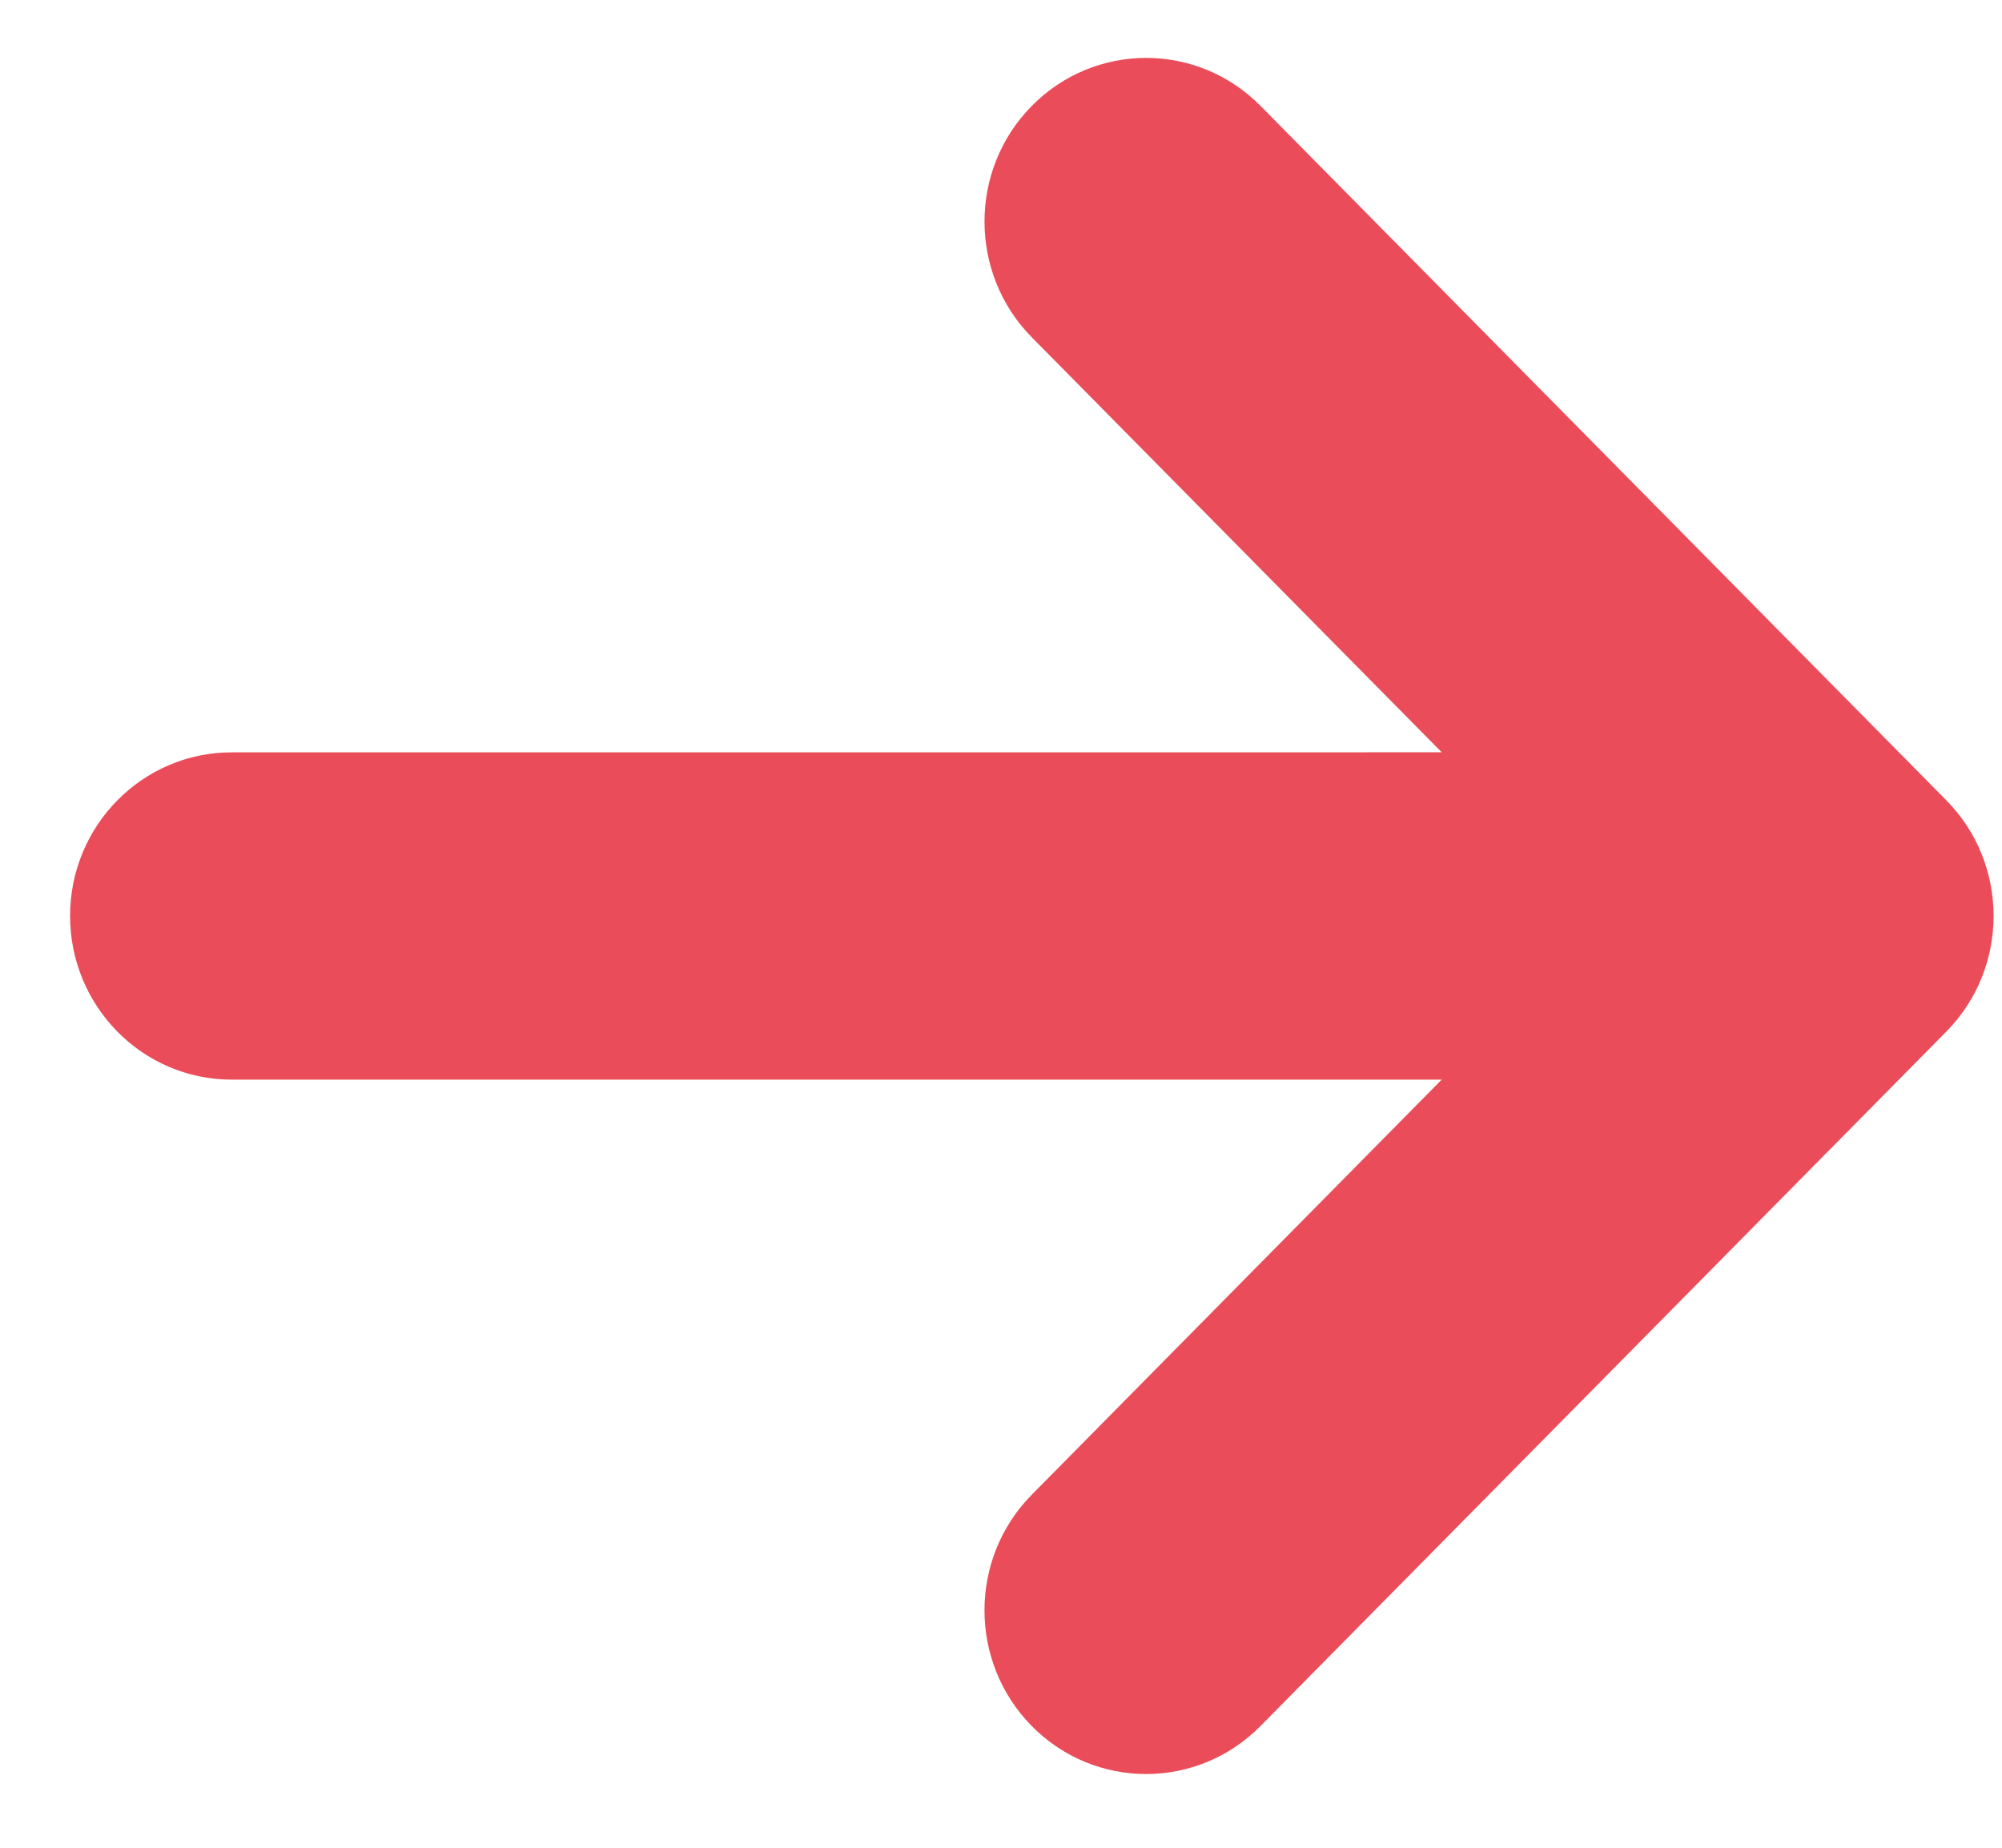<?xml version="1.0" encoding="UTF-8"?>
<svg width="26px" height="24px" viewBox="0 0 26 24" version="1.1" xmlns="http://www.w3.org/2000/svg"
    xmlns:xlink="http://www.w3.org/1999/xlink">
    <title>menu point selected/hover</title>
    <g id="Assets" stroke="none" stroke-width="1" fill="none" fill-rule="evenodd">
        <g id="Artboard" transform="translate(-119, -602)" fill="#ea4d59" fill-rule="nonzero">
            <path
                d="M134.678,608.67 L123.567,619.782 C122.747,620.601 122.755,621.939 123.585,622.769 C124.416,623.599 125.753,623.608 126.573,622.788 L137.684,611.677 L137.732,619.252 C137.739,620.419 138.691,621.37 139.858,621.378 C141.025,621.385 141.964,620.445 141.957,619.278 L141.877,606.603 C141.87,605.436 140.918,604.484 139.752,604.477 L127.076,604.397 C125.909,604.39 124.969,605.33 124.977,606.497 C124.984,607.663 125.936,608.615 127.103,608.623 L134.678,608.67 Z"
                id="menu-point-selected/hover"
                transform="translate(132.457, 613.897) rotate(45) translate(-132.457, -613.897) ">
            </path>
        </g>
    </g>
</svg>